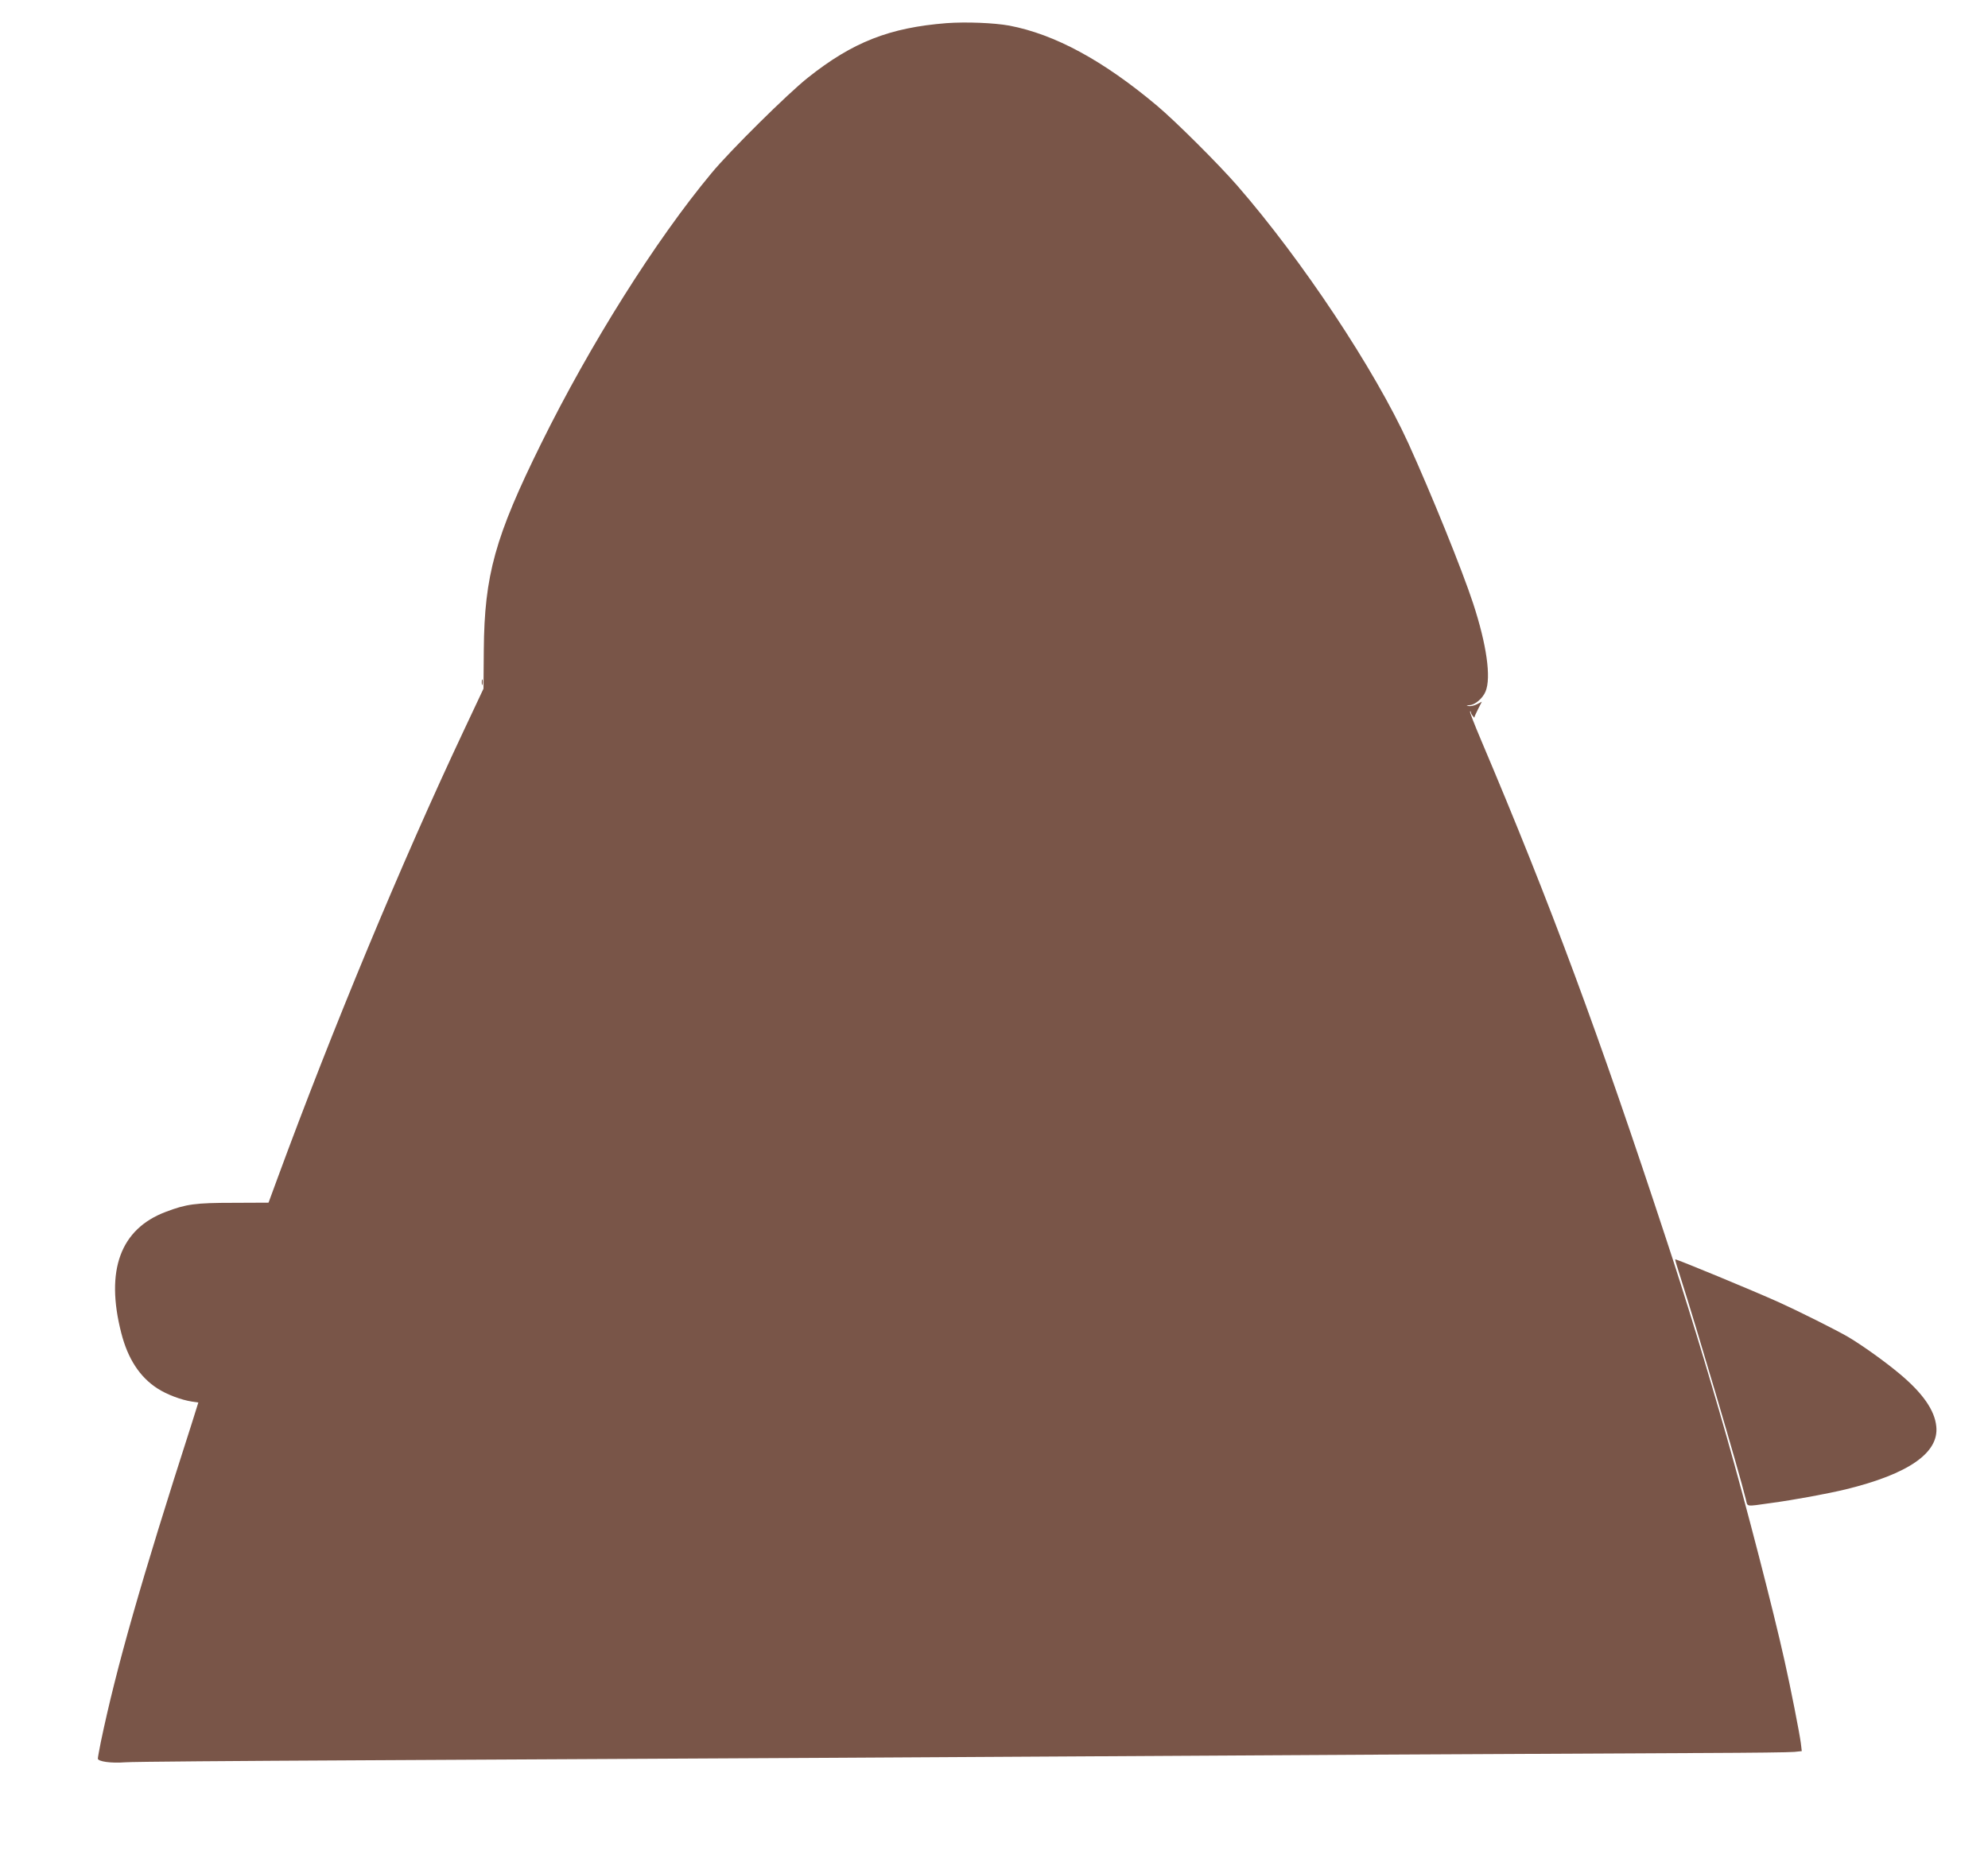 <?xml version="1.0" standalone="no"?>
<!DOCTYPE svg PUBLIC "-//W3C//DTD SVG 20010904//EN"
 "http://www.w3.org/TR/2001/REC-SVG-20010904/DTD/svg10.dtd">
<svg version="1.0" xmlns="http://www.w3.org/2000/svg"
 width="1280pt" height="1199pt" viewBox="0 0 1280 1199"
 preserveAspectRatio="xMidYMid meet">
<g transform="translate(0,1199) scale(0.1,-0.1)"
fill="#795548" stroke="none">
<path d="M6095 11841 c-368 -29 -605 -122 -893 -351 -127 -100 -504 -473 -621
-615 -361 -434 -781 -1102 -1096 -1740 -298 -603 -366 -849 -370 -1330 l-2
-250 -127 -270 c-402 -853 -847 -1925 -1200 -2885 l-57 -155 -227 -1 c-243 0
-303 -8 -434 -58 -293 -110 -391 -377 -287 -781 42 -165 119 -283 232 -356 60
-39 152 -74 223 -85 l41 -6 -43 -137 c-327 -1016 -485 -1571 -585 -2050 -10
-51 -19 -99 -19 -106 0 -19 86 -31 175 -24 44 4 728 9 1520 13 792 4 2160 11
3040 16 2462 15 5044 29 5620 31 286 1 542 4 568 7 l48 5 -6 51 c-9 68 -66
358 -105 531 -71 321 -248 1005 -372 1440 -120 421 -262 888 -390 1275 -434
1320 -742 2152 -1192 3214 -42 99 -74 181 -71 184 3 3 5 1 5 -4 0 -6 6 -17 13
-25 6 -8 11 -13 10 -10 -1 2 9 26 23 53 l25 49 -31 -16 c-17 -9 -41 -14 -53
-12 -19 4 -18 4 5 6 35 1 85 44 103 88 37 89 7 302 -80 567 -70 214 -270 707
-417 1031 -217 476 -685 1181 -1102 1660 -122 140 -397 414 -516 514 -346 291
-658 460 -951 516 -99 18 -278 25 -404 16z"/>
<path d="M3102 7595 c0 -16 2 -22 5 -12 2 9 2 23 0 30 -3 6 -5 -1 -5 -18z"/>
<path d="M10822 3758 c97 -303 373 -1237 418 -1420 14 -54 -8 -51 165 -27 148
20 359 59 480 88 404 99 600 235 582 405 -10 104 -87 214 -235 338 -94 79
-241 184 -332 238 -73 43 -319 166 -447 224 -174 78 -653 276 -667 276 -2 0
14 -55 36 -122z"/>
</g>
</svg>
